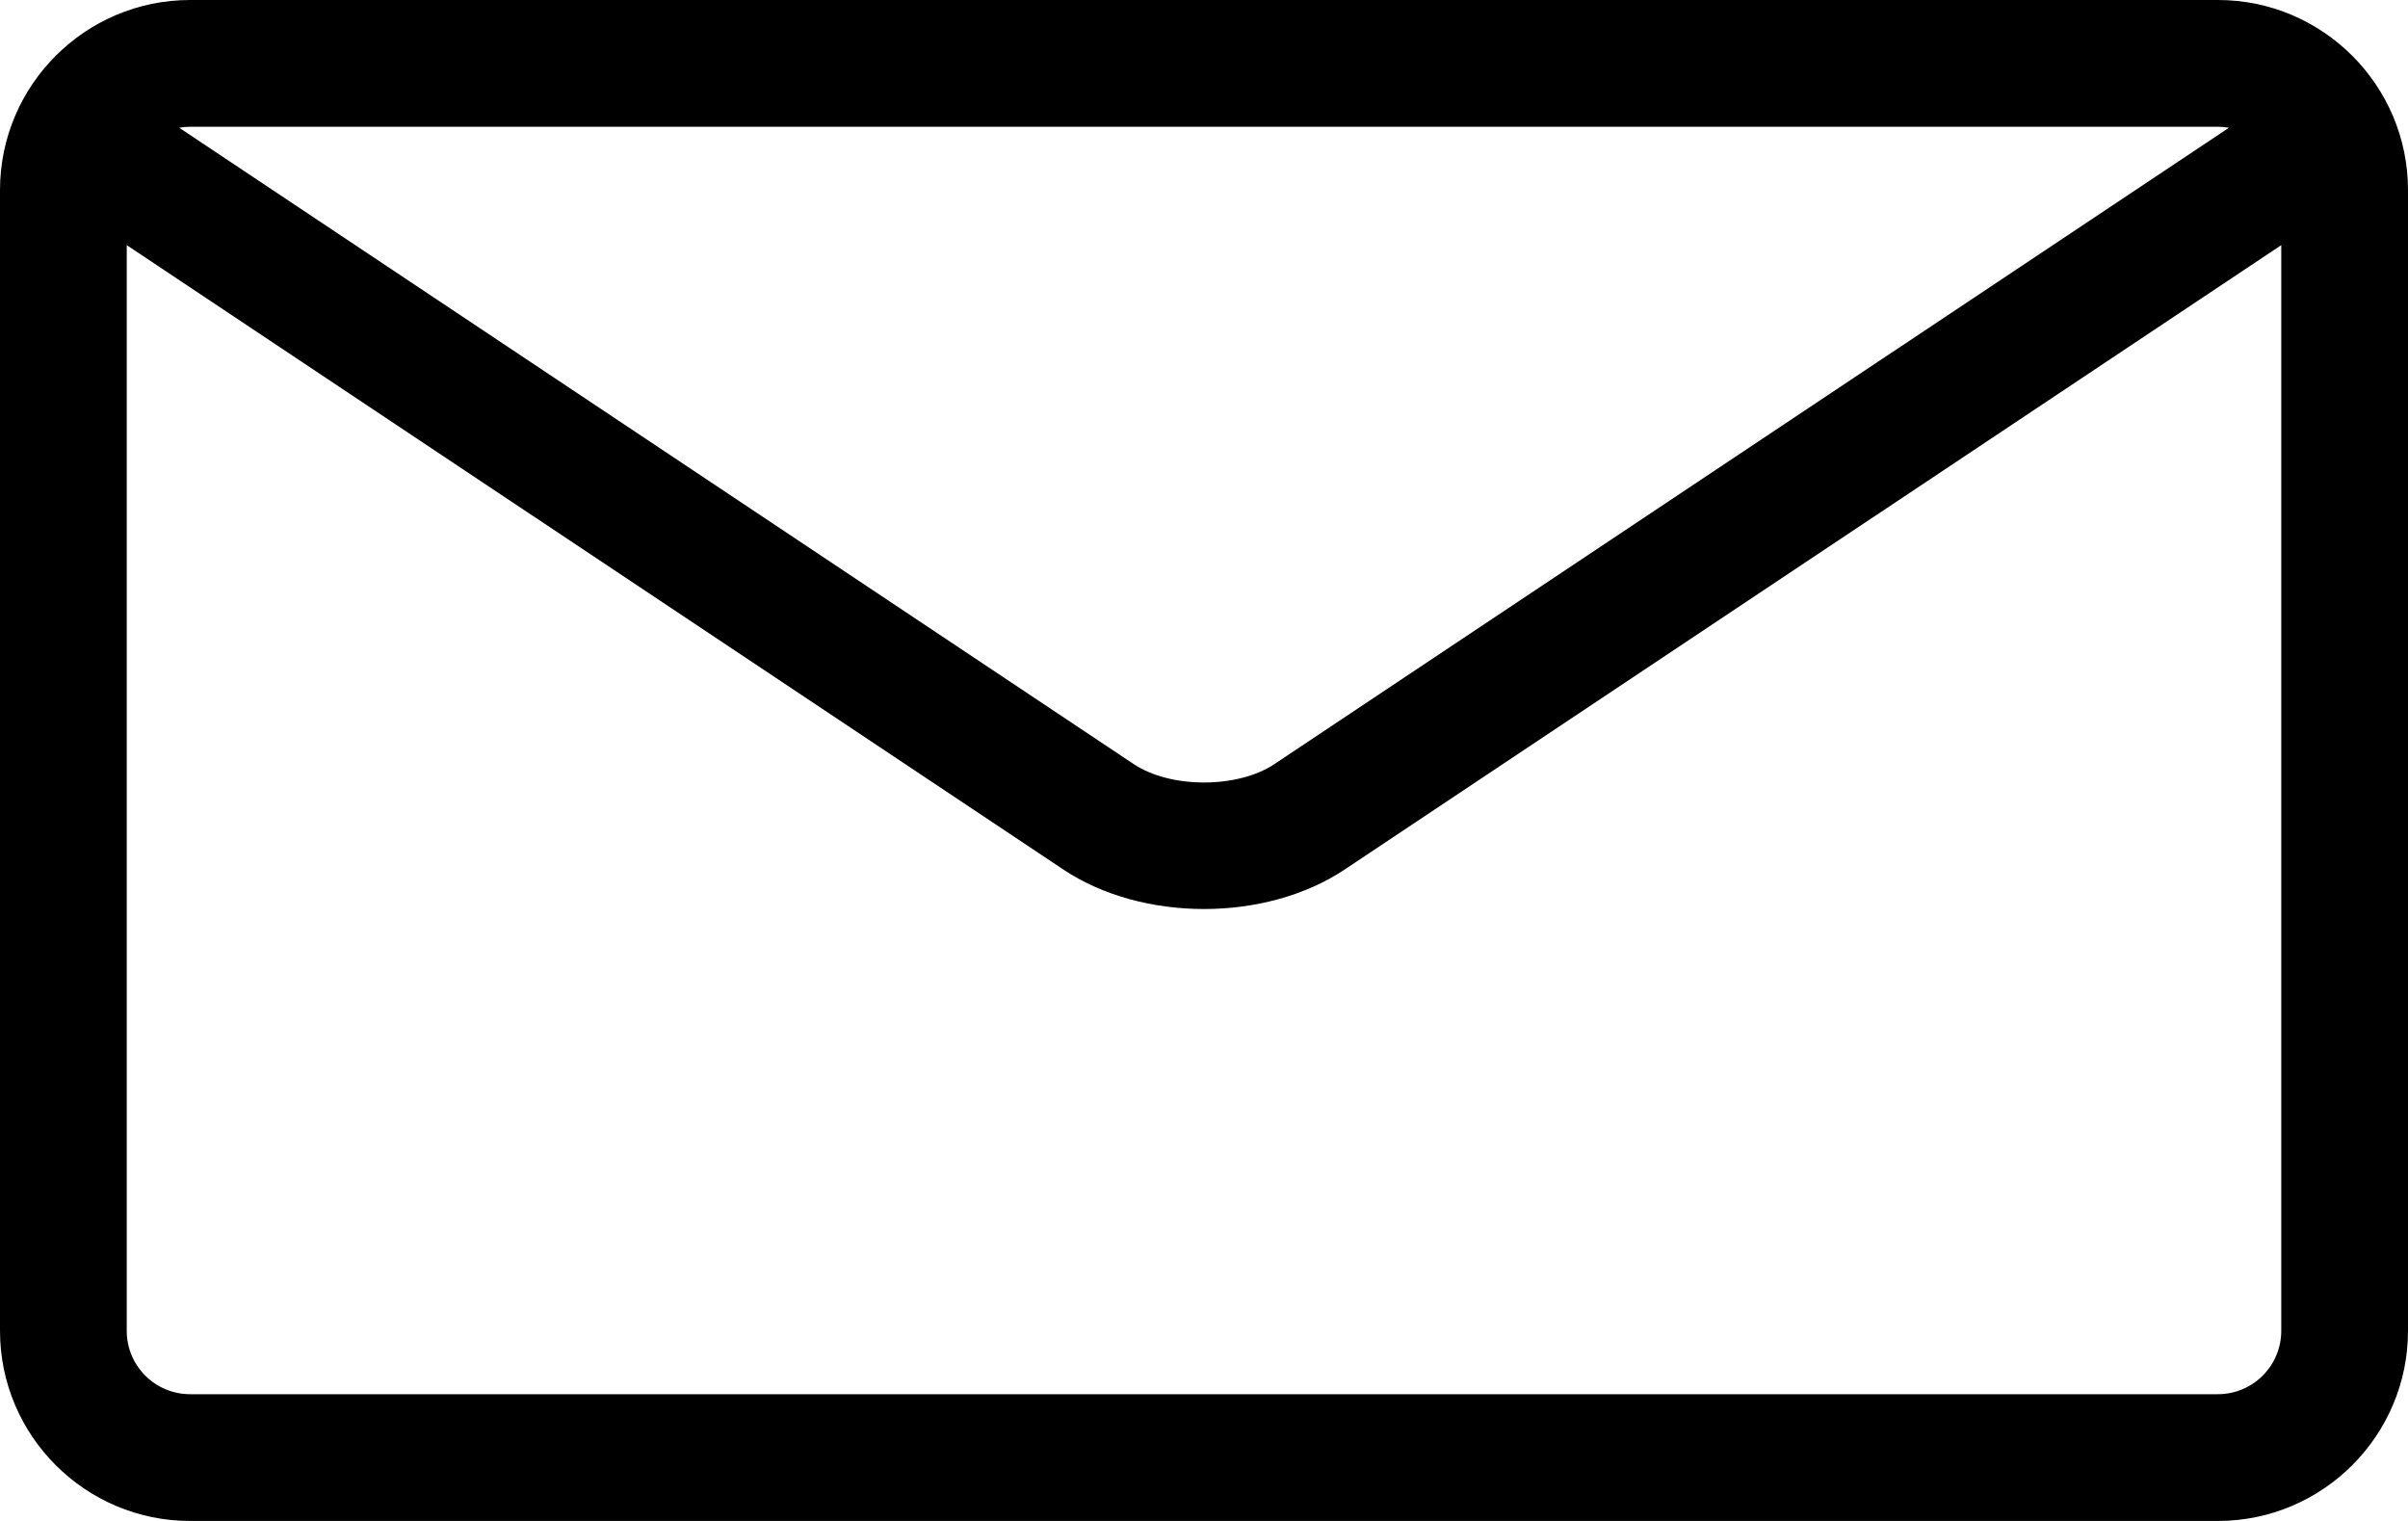 <?xml version="1.0" encoding="UTF-8" standalone="no"?>
<!-- Generated by IcoMoon.io -->

<svg
   xmlns:dc="http://purl.org/dc/elements/1.1/"
   xmlns:cc="http://creativecommons.org/ns#"
   xmlns:rdf="http://www.w3.org/1999/02/22-rdf-syntax-ns#"
   xmlns:svg="http://www.w3.org/2000/svg"
   xmlns="http://www.w3.org/2000/svg"
   xmlns:sodipodi="http://sodipodi.sourceforge.net/DTD/sodipodi-0.dtd"
   xmlns:inkscape="http://www.inkscape.org/namespaces/inkscape"
   version="1.1"
   width="19"
   height="12"
   viewBox="0 0 19 12"
   id="svg4553"
   sodipodi:docname="envelope.svg"
   inkscape:version="0.92.5 (2060ec1f9f, 2020-04-08)">
  <defs
     id="defs4557" />
  <sodipodi:namedview
     pagecolor="#ffffff"
     bordercolor="#666666"
     borderopacity="1"
     objecttolerance="10"
     gridtolerance="10"
     guidetolerance="10"
     inkscape:pageopacity="0"
     inkscape:pageshadow="2"
     inkscape:window-width="3696"
     inkscape:window-height="2032"
     id="namedview4555"
     showgrid="false"
     inkscape:zoom="89.05"
     inkscape:cx="10"
     inkscape:cy="8"
     inkscape:window-x="144"
     inkscape:window-y="54"
     inkscape:window-maximized="1"
     inkscape:current-layer="svg4553" />
  <path
     d="M 17.5,0 H 1.5 C 0.673,0 0,0.673 0,1.5 v 9 C 0,11.327 0.673,12 1.5,12 h 16 c 0.827,0 1.5,-0.673 1.5,-1.5 v -9 C 19,0.673 18.327,0 17.5,0 Z m 0,1 c 0.03,0 0.058,0.003 0.087,0.008 l -7.532,5.021 c -0.29,0.193 -0.819,0.193 -1.109,0 L 1.414,1.008 C 1.442,1.003 1.471,1 1.501,1 h 16 z m 0,10 H 1.5 C 1.224,11 1,10.776 1,10.5 V 1.934 l 7.391,4.927 c 0.311,0.207 0.71,0.311 1.109,0.311 0.399,0 0.798,-0.104 1.109,-0.311 L 18,1.934 V 10.5 c 0,0.276 -0.224,0.5 -0.5,0.5 z"
     id="path4551"
     inkscape:connector-curvature="0"
     style="fill:#000000" />
</svg>
